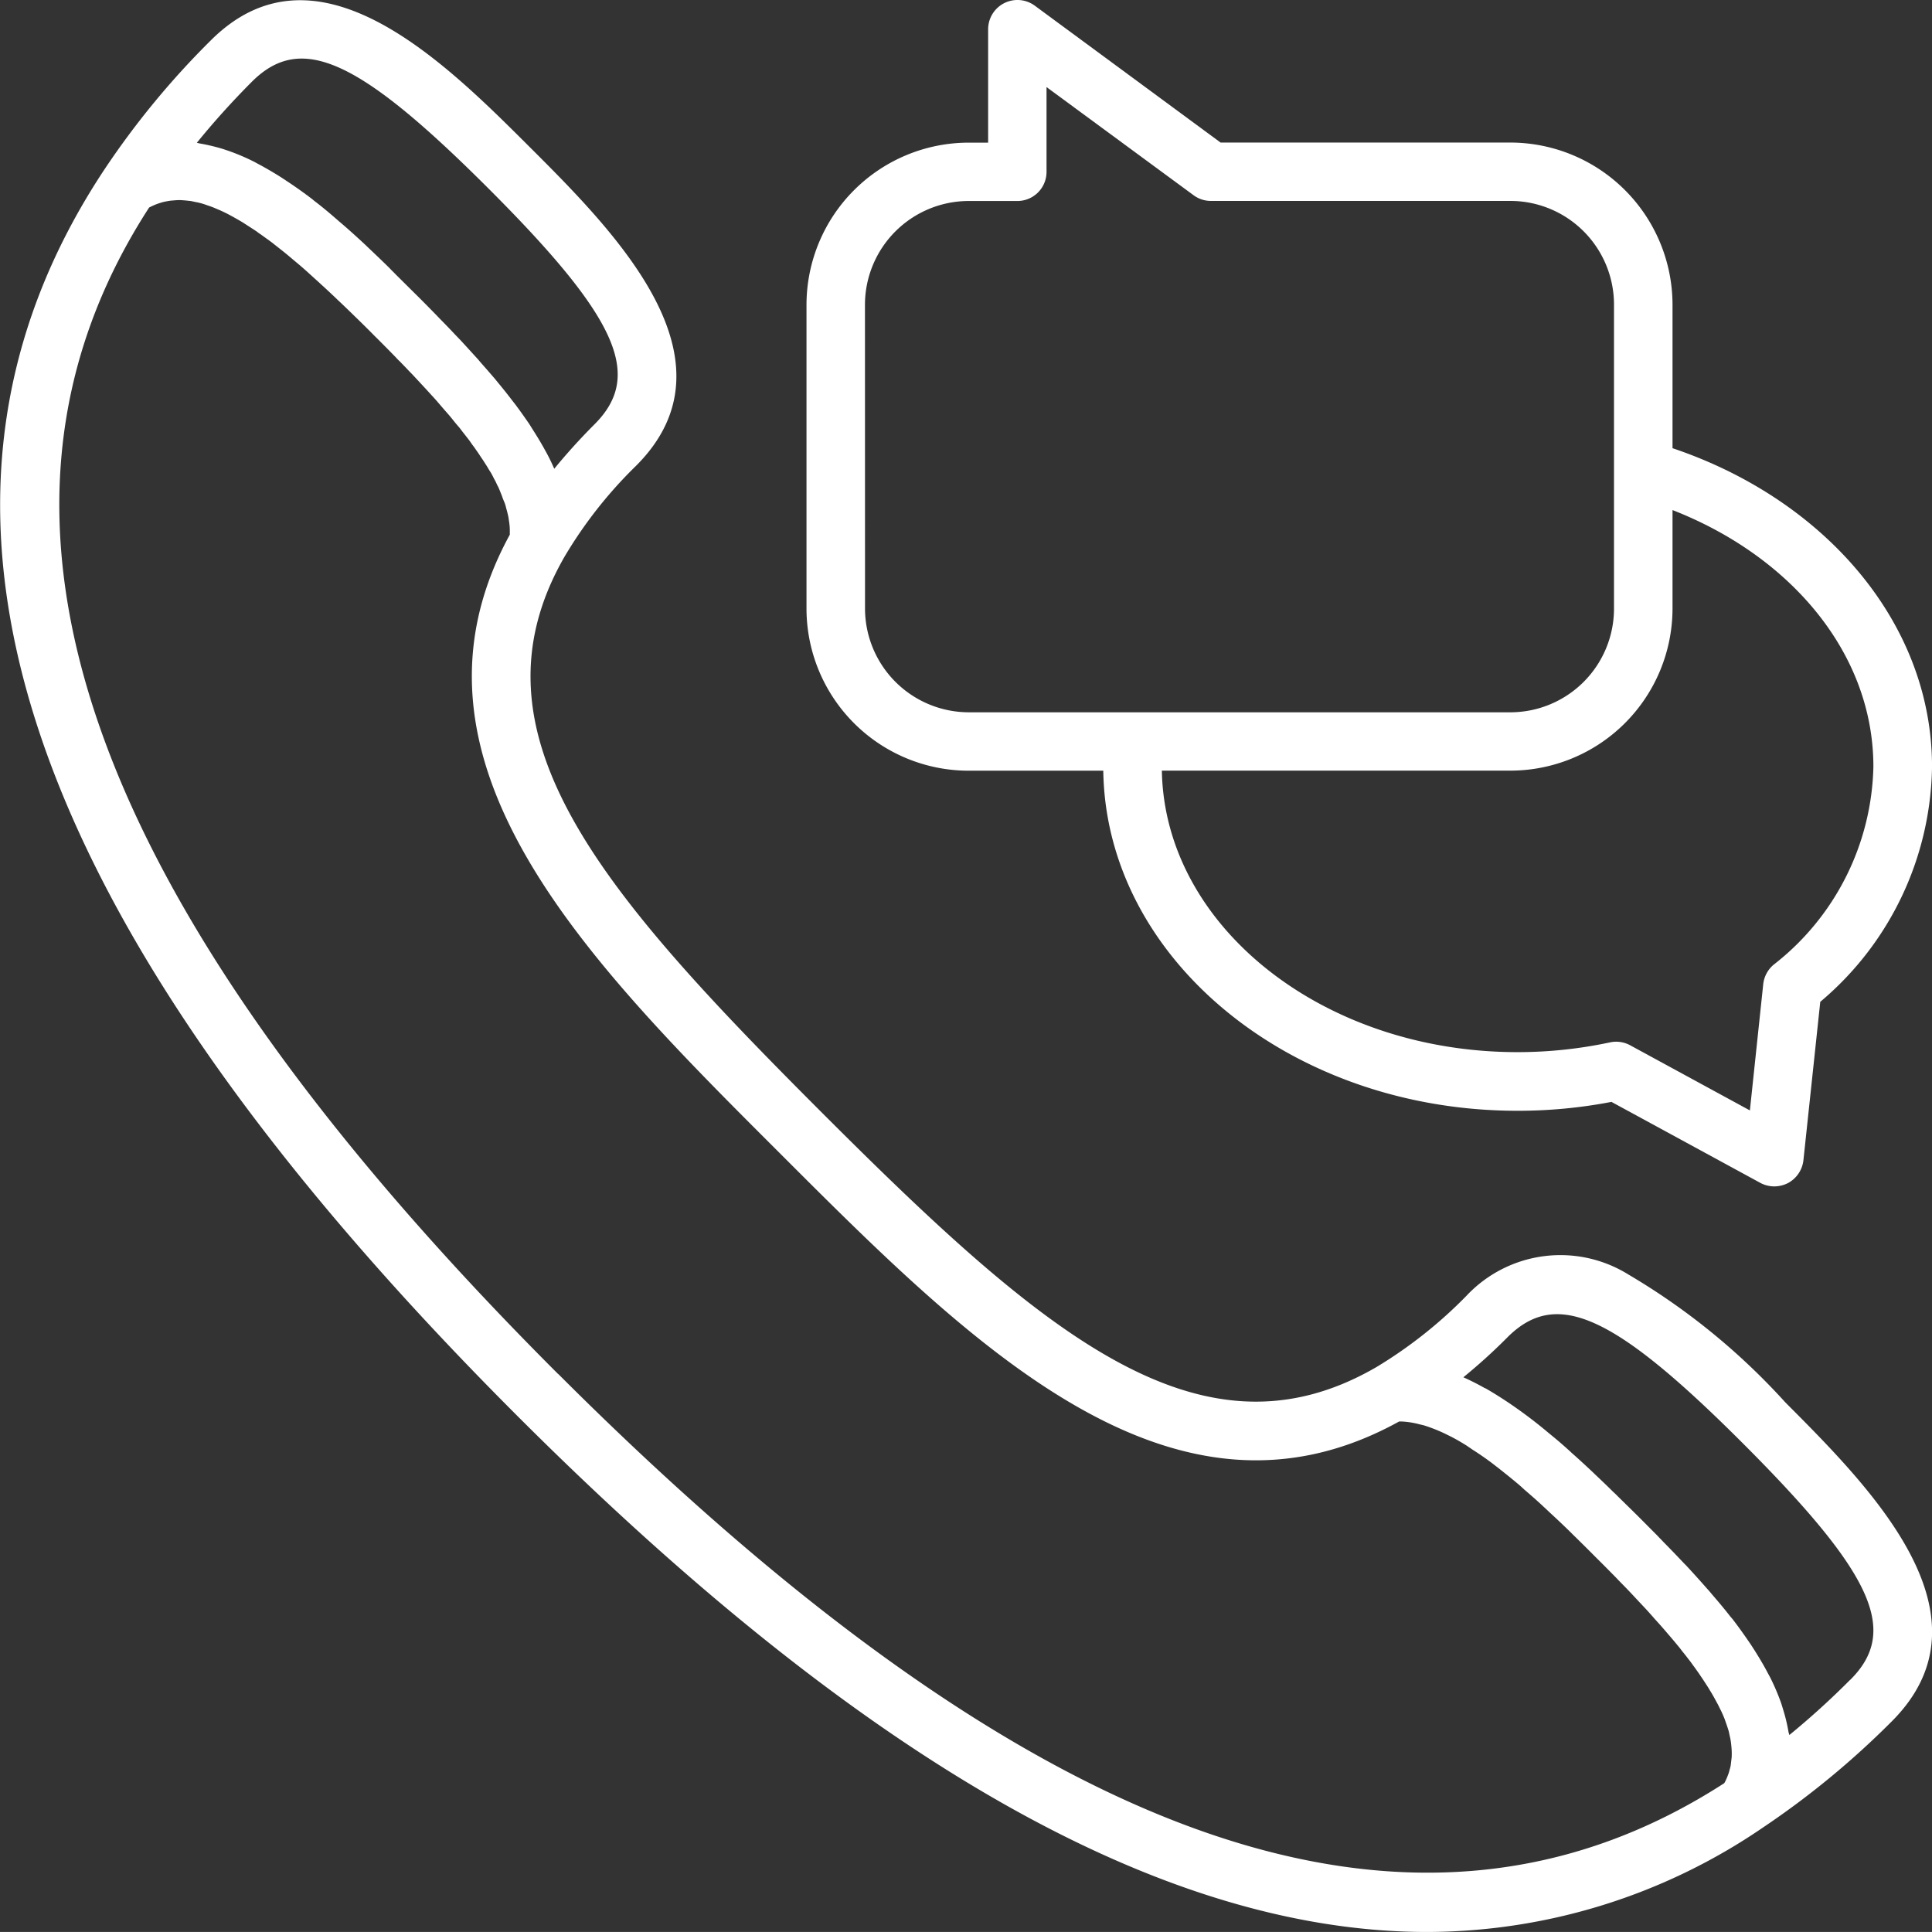 <svg xmlns="http://www.w3.org/2000/svg" width="65.202" height="65.2" viewBox="0 0 65.202 65.2">
  <rect x="0" y="0" width="65.202" height="65.2" fill="#333333" stroke="none"/>
  <g id="Group_9" data-name="Group 9" transform="translate(-681.097 -56.761)">
    <g id="Group_7" data-name="Group 7" transform="translate(681.097 56.764)">
      <path id="Path_5" data-name="Path 5" d="M736.057,99.774a4.349,4.349,0,0,0-5.475.722,15.246,15.246,0,0,1-3.033,2.4c-5.961,3.458-11.3-1.173-18.754-8.627-7.434-7.437-12.056-12.755-8.659-18.7h0a14.845,14.845,0,0,1,2.428-3.091c3.586-3.583-.734-7.906-3.595-10.761s-7.178-7.178-10.764-3.589a27.982,27.982,0,0,0-3.577,4.34l0,0c-7.553,11.384-3,25.143,13.91,42.057,11.655,11.655,21.81,17.435,30.723,17.435a20.131,20.131,0,0,0,11.329-3.522,28.792,28.792,0,0,0,4.352-3.586c3.586-3.586-.737-7.9-3.592-10.764A22.682,22.682,0,0,0,736.057,99.774ZM689.6,59.515c1.656-1.65,3.592-.78,7.969,3.592s5.248,6.316,3.592,7.972c-.495.495-.949,1-1.359,1.5v0c-.093-.215-.2-.434-.323-.649-.035-.067-.07-.125-.108-.192-.093-.163-.2-.332-.306-.5-.035-.055-.07-.114-.108-.172-.145-.212-.3-.431-.46-.646l-.1-.128q-.206-.271-.428-.541c-.055-.067-.108-.131-.163-.2-.154-.178-.309-.358-.472-.541-.035-.041-.067-.079-.1-.119-.2-.218-.4-.44-.605-.661l-.172-.178c-.16-.172-.326-.343-.495-.515-.061-.061-.122-.128-.183-.189-.216-.221-.431-.44-.652-.658s-.451-.448-.684-.678c-.064-.07-.131-.128-.195-.2-.242-.239-.492-.477-.748-.719l-.038-.038c-.262-.245-.527-.486-.8-.722-.061-.052-.119-.1-.18-.154-.256-.224-.512-.439-.777-.64l-.073-.061c-.285-.218-.573-.422-.865-.614l-.172-.114c-.262-.166-.53-.323-.8-.466l-.1-.055a7.236,7.236,0,0,0-.9-.384c-.053-.017-.108-.035-.163-.055a6.644,6.644,0,0,0-.792-.189c-.035-.006-.067-.017-.1-.023Q688.6,60.518,689.6,59.515Zm10.33,43.612c-16.041-16.041-20.558-28.924-13.8-39.365l.1-.049c.058-.026.116-.052.175-.073s.114-.038.172-.055.128-.029.192-.041.114-.015.172-.02.137-.012.207-.012.114.006.169.009c.073.006.149.015.224.023l.166.035a2.041,2.041,0,0,1,.247.061c.052.015.1.035.16.055a2.658,2.658,0,0,1,.265.1l.157.067q.144.065.288.14l.151.082c.1.058.207.116.311.18l.145.093c.111.073.224.143.338.221.044.035.093.07.14.1.119.087.239.172.361.262.047.035.09.073.137.108.125.1.256.2.387.309.041.035.084.07.128.108.134.114.274.227.416.352l.122.108.44.4c.044.044.093.084.137.125.149.14.3.277.448.422l.149.14c.154.148.306.294.463.448.207.2.419.41.632.626.239.236.48.48.719.725.044.047.09.1.137.14l.236.244c.064.07.128.134.192.2l.239.256c.055.061.116.125.172.186.081.087.163.178.242.265.055.058.114.125.166.183l.212.247c.058.067.117.134.175.2s.128.151.192.233.119.143.178.212.113.151.172.221l.172.221c.055.076.1.148.157.218l.154.221c.049.073.093.143.142.212l.14.218c.044.073.082.14.122.2s.084.151.122.227a1.523,1.523,0,0,1,.1.2c.041.07.073.146.1.215s.055.131.078.2.055.14.082.207.038.128.055.189.038.137.053.207a1.24,1.24,0,0,1,.032.18c.012.067.02.131.026.2s.006.116.006.172,0,.079,0,.119c-4.156,7.609,2.576,14.35,9.1,20.861,6.529,6.532,13.279,13.285,20.914,9.067l.079,0a2.866,2.866,0,0,1,.626.1c.044.009.085.02.125.029a5.378,5.378,0,0,1,.643.247c.058.026.114.055.169.082.21.1.425.224.643.361l.2.137c.213.134.425.282.64.442l.233.18c.21.166.425.338.64.518.076.064.151.131.224.2.224.192.445.384.664.591.064.058.125.116.189.178.236.215.474.442.707.669l.1.1q.389.38.766.76c.221.218.434.434.64.643.044.044.082.087.122.128.163.166.323.329.475.492l.163.175c.131.14.265.279.39.419.058.067.114.125.169.192.116.128.23.253.337.378.061.07.114.134.172.2.1.116.195.23.291.346.058.067.108.137.163.207.084.1.169.215.25.317.052.07.1.14.151.207.07.1.145.2.209.3.049.07.093.137.14.21.058.09.119.18.172.274.044.067.081.134.119.2l.14.256c.035.067.067.137.1.2s.076.163.108.239.049.134.073.2.052.151.076.227.032.131.047.2a1.982,1.982,0,0,1,.041.215c.009.061.014.122.02.186s.009.137.009.2,0,.119-.009.183-.014.125-.023.192-.023.119-.041.175a1.131,1.131,0,0,1-.058.186q-.03.083-.07.166a.671.671,0,0,1-.053.1C728.847,123.68,715.973,119.162,699.935,103.127Zm43.606,10.324a27.013,27.013,0,0,1-2.052,1.863c-.009-.044-.026-.084-.032-.128a5.729,5.729,0,0,0-.18-.742c-.02-.067-.041-.137-.064-.207a7.59,7.59,0,0,0-.37-.867l-.087-.16c-.128-.247-.274-.489-.428-.736l-.137-.212c-.189-.279-.387-.559-.6-.838-.032-.041-.067-.079-.1-.119-.192-.247-.393-.486-.6-.725-.058-.07-.119-.143-.181-.21-.236-.268-.471-.53-.71-.786l-.07-.07q-.345-.367-.69-.716c-.067-.073-.134-.137-.2-.21l-.678-.681c-.224-.221-.445-.437-.667-.655-.05-.052-.1-.1-.154-.148-.2-.2-.4-.39-.6-.579l-.087-.084c-.236-.221-.474-.442-.71-.649l-.017-.017c-.224-.207-.448-.4-.675-.585l-.082-.067a15.746,15.746,0,0,0-1.409-1.06l-.049-.032c-.224-.148-.445-.285-.667-.413l-.047-.02c-.239-.134-.474-.253-.71-.358.5-.408,1-.856,1.484-1.345,1.656-1.659,3.592-.786,7.967,3.592S745.2,111.8,743.54,113.451Z" transform="translate(-681.097 -56.762)" fill="#fff"/>
    </g>
    <g id="Group_8" data-name="Group 8" transform="translate(708.315 56.761)">
      <path id="Path_6" data-name="Path 6" d="M695.923,82.771h4.541c.09,6.342,6.322,11.477,13.977,11.477a16.7,16.7,0,0,0,3.173-.3l5.024,2.733a1,1,0,0,0,.471.119,1.021,1.021,0,0,0,.46-.111,1,1,0,0,0,.524-.774l.568-5.344a10.557,10.557,0,0,0,3.772-7.935c0-4.864-3.635-9.026-8.758-10.749V67.044a5.48,5.48,0,0,0-5.475-5.472h-9.777l-6.27-4.619a.989.989,0,0,0-1.575.8v3.822h-.655a5.478,5.478,0,0,0-5.475,5.472V77.3A5.476,5.476,0,0,0,695.923,82.771ZM719.675,77.3V73.975c4.005,1.563,6.779,4.849,6.779,8.659a8.7,8.7,0,0,1-3.365,6.683,1,1,0,0,0-.352.652l-.451,4.267-4.043-2.2a1,1,0,0,0-.472-.119.978.978,0,0,0-.207.023,14.933,14.933,0,0,1-3.123.329c-6.564,0-11.908-4.25-12-9.5H714.2A5.478,5.478,0,0,0,719.675,77.3ZM692.421,67.044a3.506,3.506,0,0,1,3.5-3.5h1.644a.983.983,0,0,0,.984-.987V59.7l4.963,3.65a.98.98,0,0,0,.588.192h10.1a3.5,3.5,0,0,1,3.5,3.5V77.3a3.5,3.5,0,0,1-3.5,3.5H695.923a3.507,3.507,0,0,1-3.5-3.5Z" transform="translate(-690.448 -56.761)" fill="#fff"/>
    </g>
  </g>
</svg>
